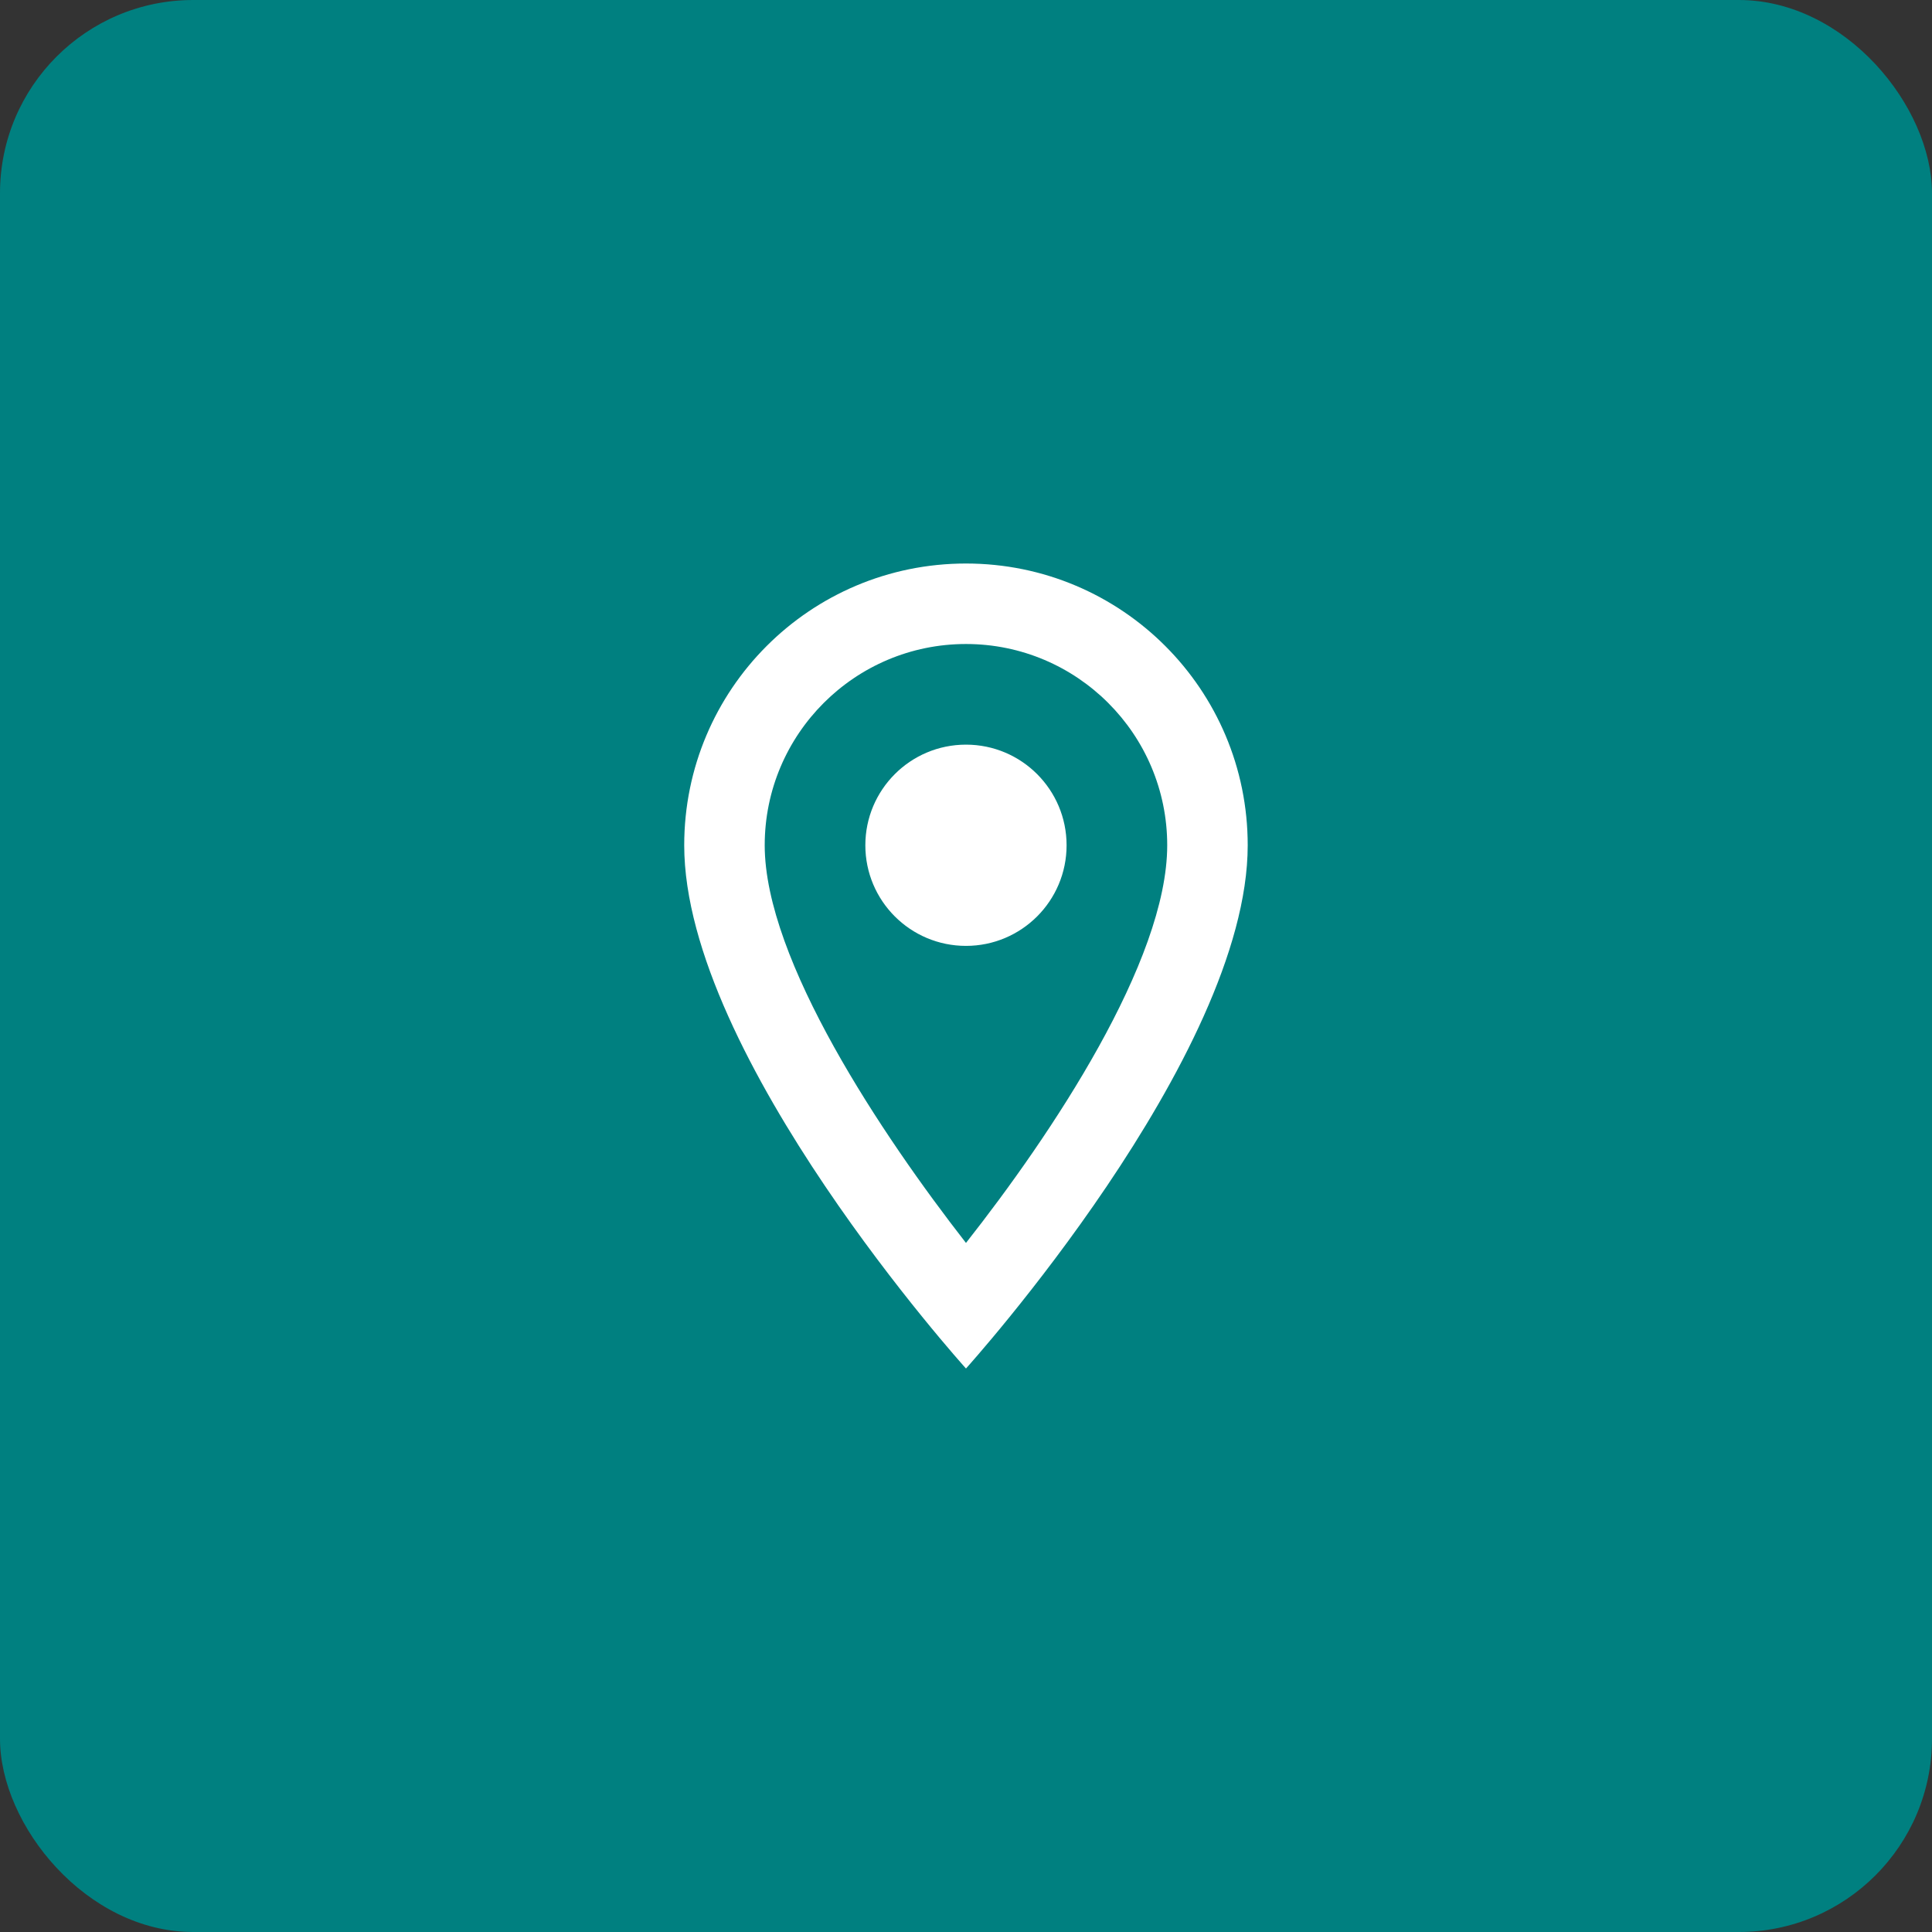 <svg width="80" height="80" viewBox="0 0 80 80" fill="none" xmlns="http://www.w3.org/2000/svg">
<rect x="0" y="0" width="80" height="80" fill="#333333" stroke="none"/>
<rect width="80" height="80" rx="8" fill="#008080"/>
<path d="M39.999 23.334C33.549 23.334 28.332 28.551 28.332 35.001C28.332 43.751 39.999 56.667 39.999 56.667C39.999 56.667 51.665 43.751 51.665 35.001C51.665 28.551 46.449 23.334 39.999 23.334ZM31.665 35.001C31.665 30.401 35.399 26.667 39.999 26.667C44.599 26.667 48.332 30.401 48.332 35.001C48.332 39.801 43.532 46.984 39.999 51.467C36.532 47.017 31.665 39.751 31.665 35.001Z" fill="white"/>
<path d="M39.999 39.167C42.3 39.167 44.165 37.302 44.165 35.001C44.165 32.7 42.3 30.834 39.999 30.834C37.697 30.834 35.832 32.7 35.832 35.001C35.832 37.302 37.697 39.167 39.999 39.167Z" fill="white"/>
</svg>
